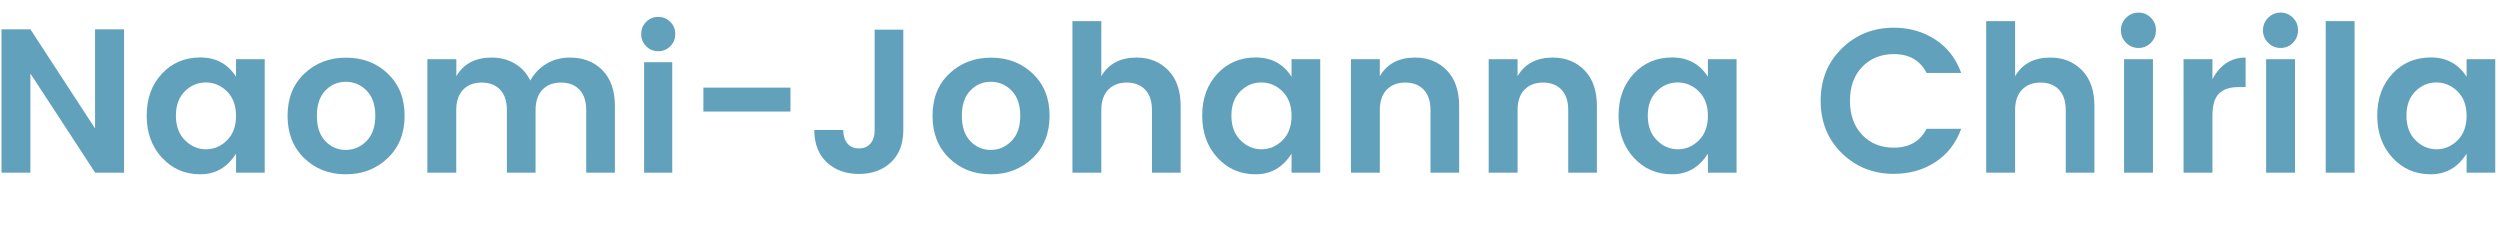<?xml version="1.0" encoding="UTF-8"?>
<svg id="Ebene_1" data-name="Ebene 1" xmlns="http://www.w3.org/2000/svg" width="231.95" height="22" viewBox="0 0 231.95 22">
  <path d="M8.83,2.72h2.68v13.3h-2.68L2.82,6.82v9.2H.14V2.72H2.82l6,9.2V2.72Z" style="fill: #61a1bc;"/>
  <path d="M15.03,14.64c-.94-1.02-1.42-2.32-1.42-3.91s.47-2.88,1.41-3.89,2.13-1.51,3.57-1.51,2.55,.6,3.31,1.79v-1.63h2.66v10.53h-2.66v-1.77c-.8,1.28-1.91,1.92-3.32,1.92s-2.6-.51-3.54-1.53Zm6.03-1.62c.56-.55,.84-1.31,.84-2.27s-.28-1.72-.84-2.27c-.56-.55-1.21-.83-1.96-.83s-1.4,.27-1.95,.82c-.55,.54-.83,1.3-.83,2.26s.28,1.72,.84,2.28c.56,.56,1.21,.84,1.95,.84s1.39-.28,1.95-.83Z" style="fill: #61a1bc;"/>
  <path d="M28.22,14.67c-1.03-1-1.54-2.31-1.54-3.93s.52-2.93,1.56-3.91c1.04-.99,2.33-1.48,3.87-1.48s2.83,.49,3.87,1.48c1.04,.99,1.56,2.29,1.56,3.91s-.52,2.93-1.57,3.93-2.34,1.5-3.89,1.5-2.83-.5-3.86-1.5Zm3.86-.76c.75,0,1.39-.28,1.93-.83,.54-.55,.81-1.33,.81-2.34s-.27-1.78-.8-2.33c-.53-.54-1.18-.82-1.93-.82s-1.39,.27-1.91,.82c-.52,.54-.78,1.32-.78,2.34s.26,1.79,.78,2.34c.52,.54,1.15,.82,1.9,.82Z" style="fill: #61a1bc;"/>
  <path d="M42.34,5.49v1.58c.67-1.15,1.76-1.73,3.27-1.73,.8,0,1.51,.18,2.14,.55,.63,.37,1.11,.89,1.45,1.58,.37-.66,.87-1.18,1.51-1.56,.64-.38,1.36-.57,2.16-.57,1.25,0,2.26,.39,3.03,1.18,.77,.79,1.15,1.89,1.15,3.31v6.19h-2.66v-5.81c0-.82-.21-1.45-.63-1.89s-.99-.66-1.71-.66-1.3,.22-1.72,.66-.64,1.07-.64,1.89v5.81h-2.66v-5.81c0-.82-.21-1.45-.63-1.89s-.99-.66-1.71-.66-1.3,.22-1.72,.66c-.42,.44-.64,1.07-.64,1.89v5.81h-2.68V5.49h2.68Z" style="fill: #61a1bc;"/>
  <path d="M62.65,3.16c0,.44-.15,.82-.46,1.13s-.68,.46-1.12,.46-.81-.15-1.12-.46-.46-.68-.46-1.13,.15-.82,.46-1.13c.31-.31,.68-.46,1.12-.46s.81,.15,1.12,.46c.31,.31,.46,.68,.46,1.13Zm-2.89,12.86V5.77h2.61v10.25h-2.61Z" style="fill: #61a1bc;"/>
  <path d="M65.26,10.35v-2.22h8.08v2.22h-8.08Z" style="fill: #61a1bc;"/>
  <path d="M81.15,12.06V2.75h2.66V12.06c0,1.28-.38,2.28-1.15,3-.77,.72-1.76,1.08-2.97,1.08s-2.21-.36-2.98-1.08c-.77-.72-1.16-1.72-1.16-3h2.68c.01,.54,.15,.97,.4,1.26,.25,.3,.61,.45,1.06,.45s.81-.15,1.07-.45c.26-.3,.39-.72,.39-1.26Z" style="fill: #61a1bc;"/>
  <path d="M88.06,14.67c-1.03-1-1.54-2.31-1.54-3.93s.52-2.93,1.56-3.91c1.04-.99,2.33-1.48,3.87-1.48s2.83,.49,3.87,1.48c1.04,.99,1.56,2.29,1.56,3.91s-.52,2.93-1.57,3.93-2.34,1.5-3.89,1.5-2.83-.5-3.86-1.5Zm3.86-.76c.75,0,1.39-.28,1.93-.83,.54-.55,.81-1.33,.81-2.34s-.27-1.78-.8-2.33c-.53-.54-1.17-.82-1.93-.82s-1.39,.27-1.91,.82c-.52,.54-.78,1.32-.78,2.34s.26,1.79,.78,2.34c.52,.54,1.15,.82,1.9,.82Z" style="fill: #61a1bc;"/>
  <path d="M102.18,1.96V7.07c.67-1.15,1.76-1.73,3.27-1.73,1.2,0,2.18,.4,2.95,1.19,.76,.79,1.14,1.89,1.14,3.3v6.19h-2.66v-5.81c0-.82-.21-1.45-.63-1.89s-.99-.66-1.71-.66-1.29,.22-1.72,.66c-.42,.44-.64,1.07-.64,1.89v5.81h-2.68V1.96h2.68Z" style="fill: #61a1bc;"/>
  <path d="M112.96,14.64c-.94-1.02-1.42-2.32-1.42-3.91s.47-2.88,1.41-3.89,2.13-1.51,3.57-1.51,2.55,.6,3.31,1.79v-1.63h2.66v10.53h-2.66v-1.77c-.8,1.28-1.91,1.92-3.33,1.92s-2.6-.51-3.54-1.53Zm6.03-1.62c.56-.55,.84-1.31,.84-2.27s-.28-1.72-.84-2.27c-.56-.55-1.21-.83-1.96-.83s-1.4,.27-1.95,.82c-.55,.54-.83,1.3-.83,2.26s.28,1.72,.84,2.28c.56,.56,1.21,.84,1.95,.84s1.39-.28,1.95-.83Z" style="fill: #61a1bc;"/>
  <path d="M128.02,5.49v1.58c.67-1.15,1.76-1.73,3.27-1.73,1.2,0,2.18,.4,2.95,1.19,.76,.79,1.14,1.89,1.14,3.3v6.19h-2.66v-5.81c0-.82-.21-1.45-.63-1.89s-.99-.66-1.71-.66-1.29,.22-1.72,.66c-.42,.44-.64,1.07-.64,1.89v5.81h-2.68V5.49h2.68Z" style="fill: #61a1bc;"/>
  <path d="M140.8,5.49v1.58c.67-1.15,1.76-1.73,3.27-1.73,1.2,0,2.18,.4,2.95,1.19,.76,.79,1.14,1.89,1.14,3.3v6.19h-2.66v-5.81c0-.82-.21-1.45-.63-1.89s-.99-.66-1.71-.66-1.29,.22-1.72,.66c-.42,.44-.64,1.07-.64,1.89v5.81h-2.68V5.49h2.68Z" style="fill: #61a1bc;"/>
  <path d="M151.59,14.64c-.94-1.02-1.42-2.32-1.42-3.91s.47-2.88,1.41-3.89,2.13-1.51,3.57-1.51,2.55,.6,3.31,1.79v-1.63h2.66v10.53h-2.66v-1.77c-.8,1.28-1.91,1.92-3.33,1.92s-2.6-.51-3.54-1.53Zm6.03-1.62c.56-.55,.84-1.31,.84-2.27s-.28-1.72-.84-2.27c-.56-.55-1.21-.83-1.96-.83s-1.4,.27-1.95,.82c-.55,.54-.83,1.3-.83,2.26s.28,1.72,.84,2.28c.56,.56,1.21,.84,1.95,.84s1.39-.28,1.95-.83Z" style="fill: #61a1bc;"/>
  <path d="M170.88,14.21c-1.3-1.28-1.96-2.9-1.96-4.86s.66-3.58,1.97-4.86c1.31-1.28,2.92-1.92,4.82-1.92,1.44,0,2.73,.37,3.85,1.1,1.12,.73,1.92,1.77,2.4,3.1h-3.21c-.6-1.17-1.61-1.75-3.04-1.75-1.2,0-2.18,.4-2.94,1.19s-1.13,1.84-1.13,3.15,.38,2.36,1.13,3.15c.75,.79,1.73,1.19,2.94,1.19,1.42,0,2.43-.58,3.04-1.75h3.21c-.48,1.33-1.28,2.36-2.4,3.09-1.12,.73-2.4,1.09-3.85,1.09-1.91,0-3.52-.64-4.83-1.92Z" style="fill: #61a1bc;"/>
  <path d="M186.96,1.96V7.07c.67-1.15,1.76-1.73,3.27-1.73,1.2,0,2.18,.4,2.95,1.19,.76,.79,1.14,1.89,1.14,3.3v6.19h-2.66v-5.81c0-.82-.21-1.45-.63-1.89s-.99-.66-1.71-.66-1.29,.22-1.72,.66c-.42,.44-.64,1.07-.64,1.89v5.81h-2.68V1.96h2.68Z" style="fill: #61a1bc;"/>
  <path d="M200.03,2.81c0,.46-.16,.84-.47,1.16-.32,.32-.7,.48-1.15,.48s-.83-.16-1.15-.48c-.32-.32-.48-.7-.48-1.16s.16-.84,.48-1.16c.32-.32,.7-.48,1.15-.48s.83,.16,1.15,.48c.32,.32,.47,.7,.47,1.16Zm-2.96,13.21V5.49h2.68v10.53h-2.68Z" style="fill: #61a1bc;"/>
  <path d="M205.27,5.49v1.86c.71-1.34,1.74-2.01,3.08-2.01v2.74h-.67c-.8,0-1.4,.2-1.8,.6-.41,.4-.61,1.09-.61,2.06v5.28h-2.68V5.49h2.68Z" style="fill: #61a1bc;"/>
  <path d="M213.21,2.81c0,.46-.16,.84-.47,1.16-.32,.32-.7,.48-1.15,.48s-.83-.16-1.15-.48c-.32-.32-.48-.7-.48-1.16s.16-.84,.48-1.16c.32-.32,.7-.48,1.15-.48s.83,.16,1.15,.48c.32,.32,.47,.7,.47,1.16Zm-2.96,13.21V5.49h2.68v10.53h-2.68Z" style="fill: #61a1bc;"/>
  <path d="M215.78,16.02V1.96h2.68v14.06h-2.68Z" style="fill: #61a1bc;"/>
  <path d="M221.98,14.64c-.94-1.02-1.42-2.32-1.42-3.91s.47-2.88,1.41-3.89,2.13-1.51,3.57-1.51,2.55,.6,3.31,1.79v-1.63h2.66v10.53h-2.66v-1.77c-.8,1.28-1.91,1.92-3.33,1.92s-2.6-.51-3.54-1.53Zm6.03-1.62c.56-.55,.84-1.31,.84-2.27s-.28-1.72-.84-2.27c-.56-.55-1.21-.83-1.96-.83s-1.4,.27-1.95,.82c-.55,.54-.83,1.3-.83,2.26s.28,1.72,.84,2.28c.56,.56,1.21,.84,1.95,.84s1.39-.28,1.95-.83Z" style="fill: #61a1bc;"/>
</svg>